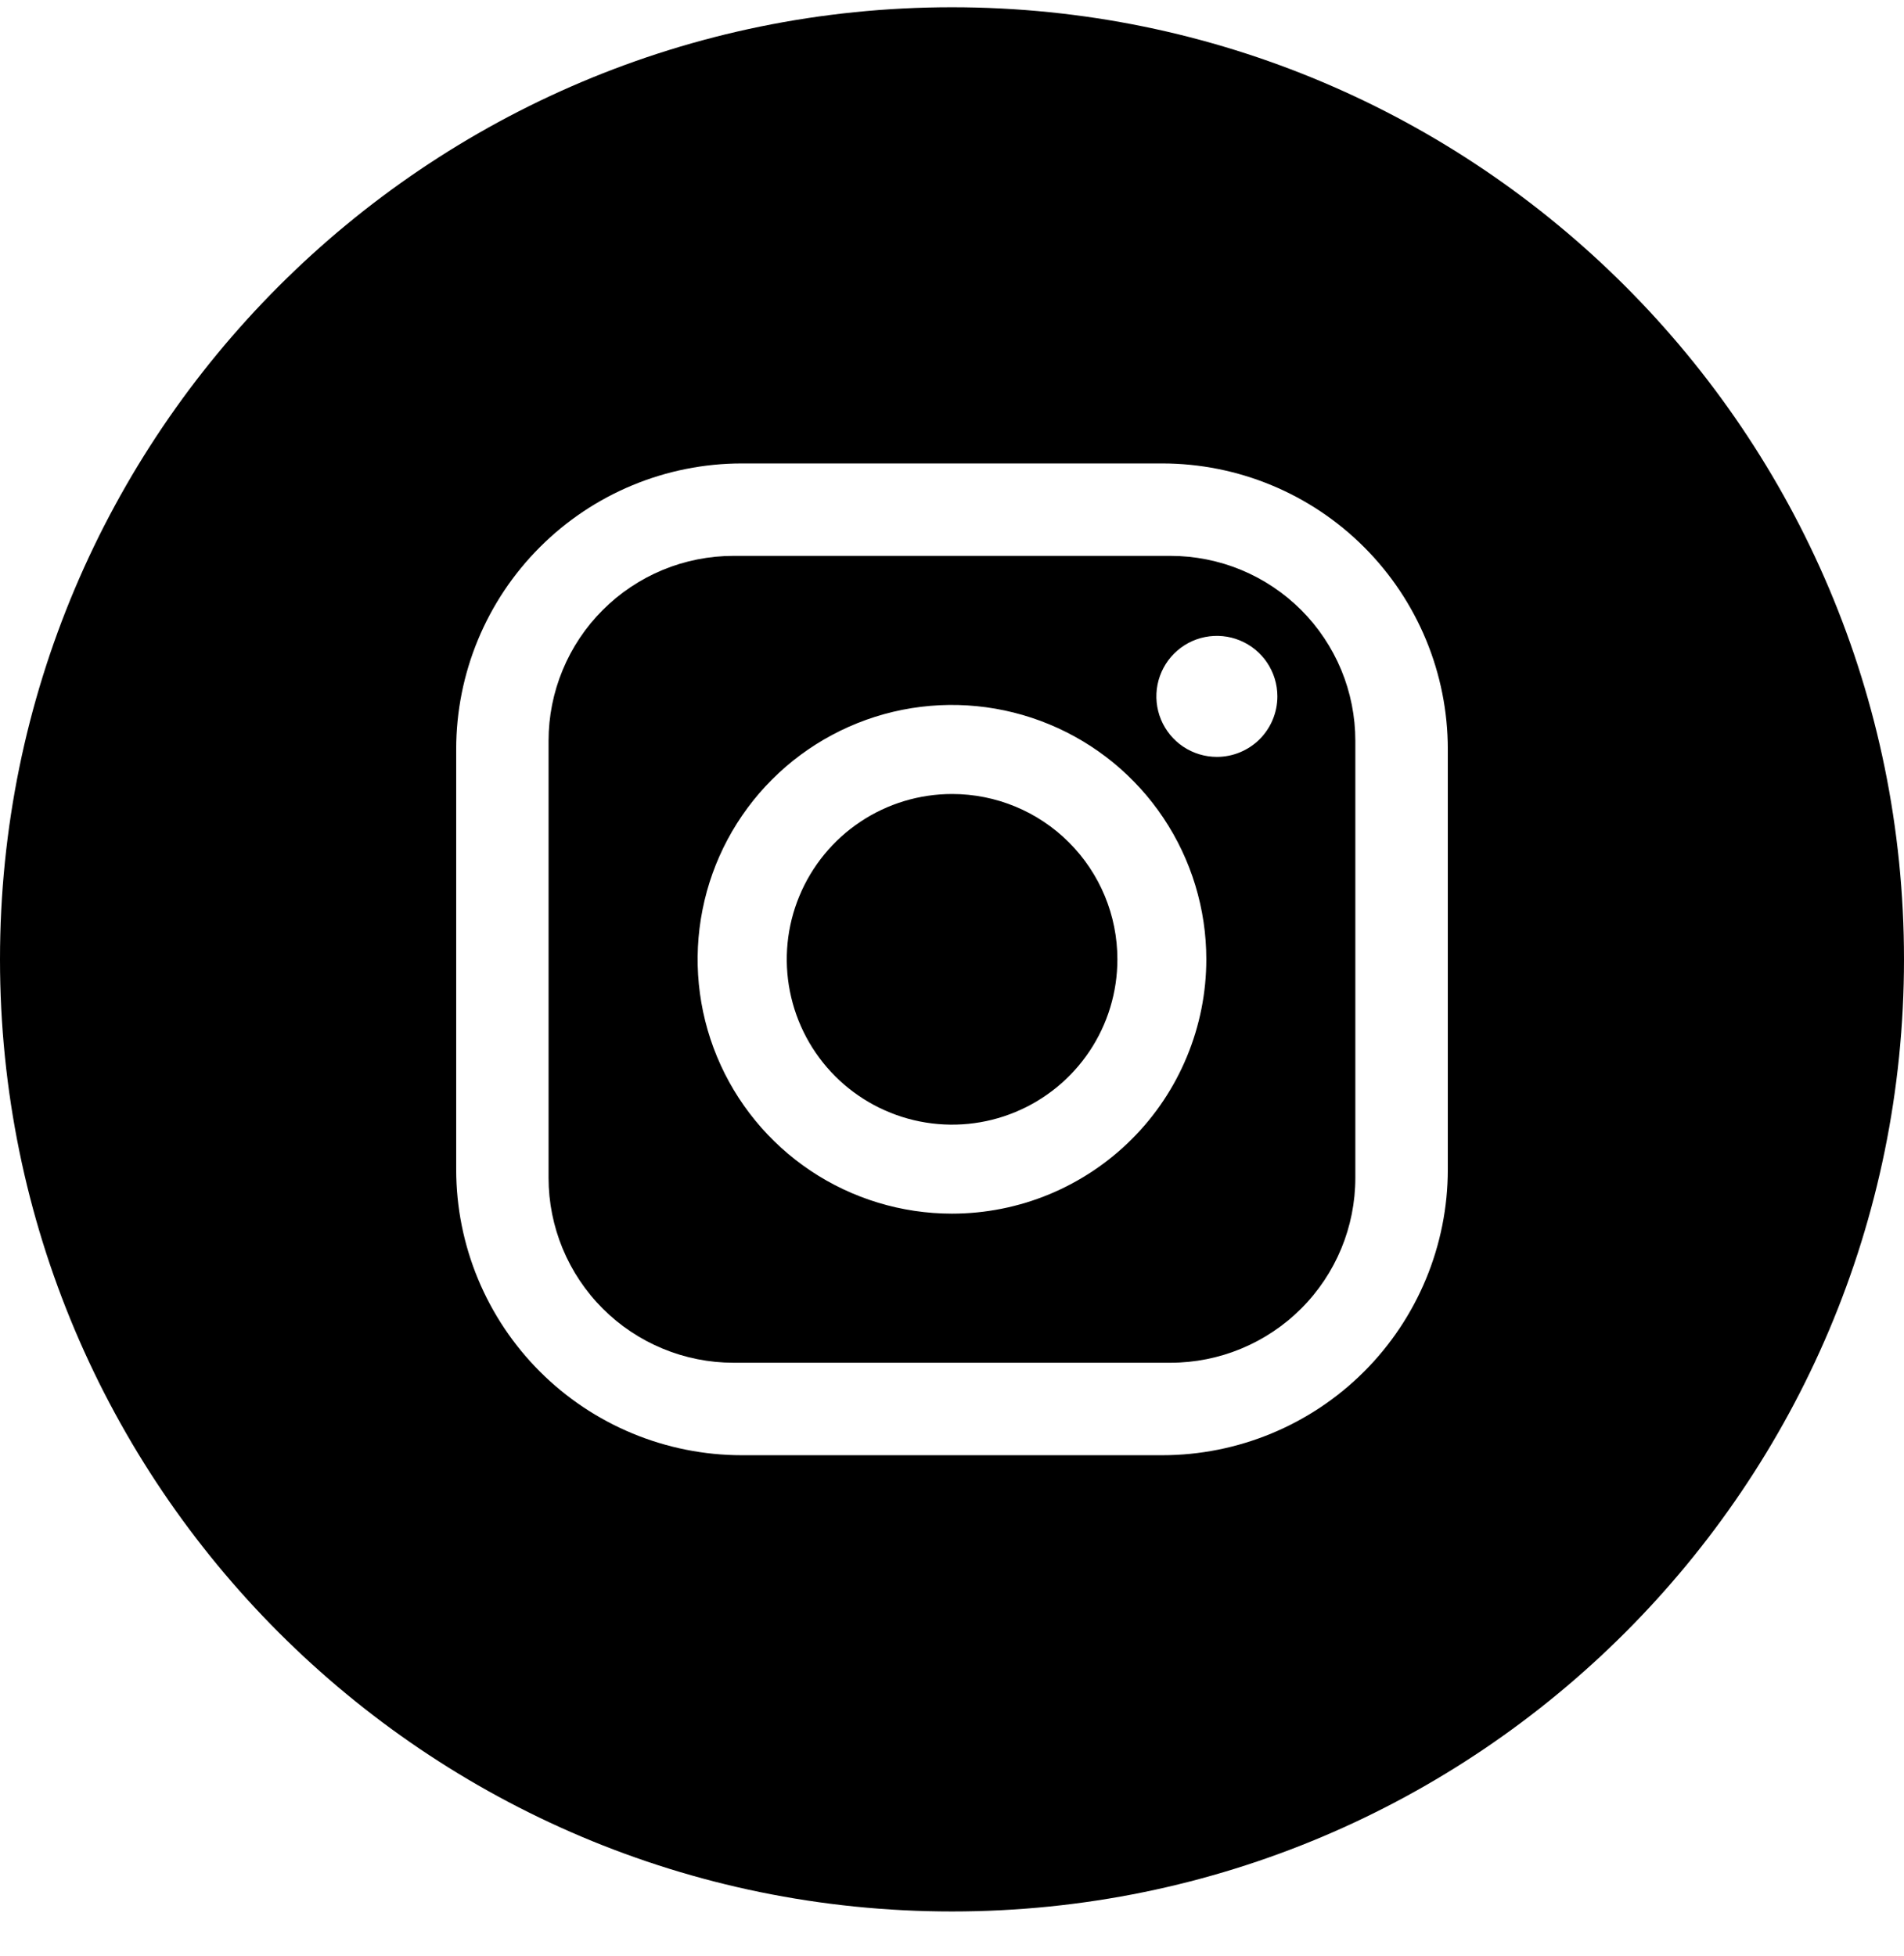 <svg width="37" height="38" viewBox="0 0 37 38" fill="none" xmlns="http://www.w3.org/2000/svg">
<g clip-path="url(#clip0_217_1888)">
<path d="M22.745 10.801H14.253C13.781 10.801 13.314 10.894 12.878 11.074C12.442 11.255 12.046 11.52 11.713 11.853C11.379 12.187 11.114 12.583 10.934 13.019C10.753 13.455 10.66 13.922 10.66 14.394V22.886C10.66 23.839 11.039 24.753 11.713 25.427C12.046 25.76 12.442 26.025 12.878 26.205C13.314 26.386 13.781 26.479 14.253 26.479H22.745C23.698 26.479 24.612 26.1 25.286 25.426C25.96 24.753 26.338 23.839 26.338 22.886V14.394C26.338 13.922 26.245 13.455 26.065 13.019C25.884 12.583 25.619 12.187 25.286 11.853C24.952 11.52 24.556 11.255 24.12 11.074C23.684 10.894 23.217 10.801 22.745 10.801ZM18.499 23.582C17.522 23.582 16.566 23.292 15.753 22.749C14.941 22.206 14.307 21.434 13.933 20.531C13.559 19.628 13.461 18.634 13.652 17.676C13.842 16.717 14.313 15.836 15.004 15.145C15.696 14.454 16.576 13.983 17.535 13.792C18.494 13.602 19.487 13.7 20.39 14.074C21.294 14.448 22.066 15.081 22.609 15.894C23.152 16.707 23.442 17.662 23.442 18.64C23.442 19.289 23.314 19.931 23.065 20.531C22.817 21.131 22.453 21.676 21.994 22.134C21.535 22.593 20.99 22.957 20.39 23.206C19.791 23.454 19.148 23.582 18.499 23.582ZM23.648 14.707C23.415 14.707 23.188 14.638 22.994 14.509C22.801 14.38 22.65 14.196 22.561 13.981C22.472 13.766 22.449 13.53 22.494 13.302C22.54 13.074 22.651 12.864 22.816 12.7C22.98 12.535 23.19 12.423 23.418 12.378C23.646 12.333 23.883 12.356 24.097 12.445C24.312 12.534 24.496 12.685 24.625 12.878C24.754 13.071 24.823 13.299 24.823 13.531C24.823 13.843 24.699 14.142 24.479 14.363C24.258 14.583 23.959 14.707 23.648 14.707Z" fill="black"/>
<path d="M18.502 15.428C17.866 15.428 17.245 15.616 16.717 15.969C16.189 16.322 15.777 16.824 15.534 17.411C15.29 17.998 15.227 18.644 15.351 19.267C15.475 19.89 15.781 20.463 16.23 20.912C16.679 21.361 17.252 21.667 17.875 21.791C18.498 21.915 19.144 21.852 19.731 21.608C20.318 21.365 20.82 20.953 21.173 20.425C21.526 19.897 21.714 19.276 21.714 18.64C21.714 17.788 21.376 16.971 20.773 16.369C20.171 15.766 19.354 15.428 18.502 15.428Z" fill="black"/>
<path d="M18.5 0.141C8.283 0.141 0 8.423 0 18.641C0 28.858 8.283 37.141 18.5 37.141C28.717 37.141 37 28.858 37 18.641C37 8.423 28.717 0.141 18.5 0.141ZM28.135 22.724C28.135 24.196 27.55 25.608 26.509 26.65C25.468 27.691 24.056 28.276 22.583 28.276H14.417C12.944 28.276 11.532 27.691 10.491 26.65C9.45 25.608 8.865 24.196 8.865 22.724V14.558C8.865 13.085 9.45 11.673 10.491 10.632C11.532 9.59 12.944 9.005 14.417 9.005H22.583C24.056 9.005 25.468 9.59 26.509 10.632C27.55 11.673 28.135 13.085 28.135 14.558V22.724Z" fill="black"/>
</g>
<defs>
<clipPath id="clip0_217_1888">
<rect width="37" height="37" fill="white" transform="translate(0 0.141)"/>
</clipPath>
</defs>
</svg>

